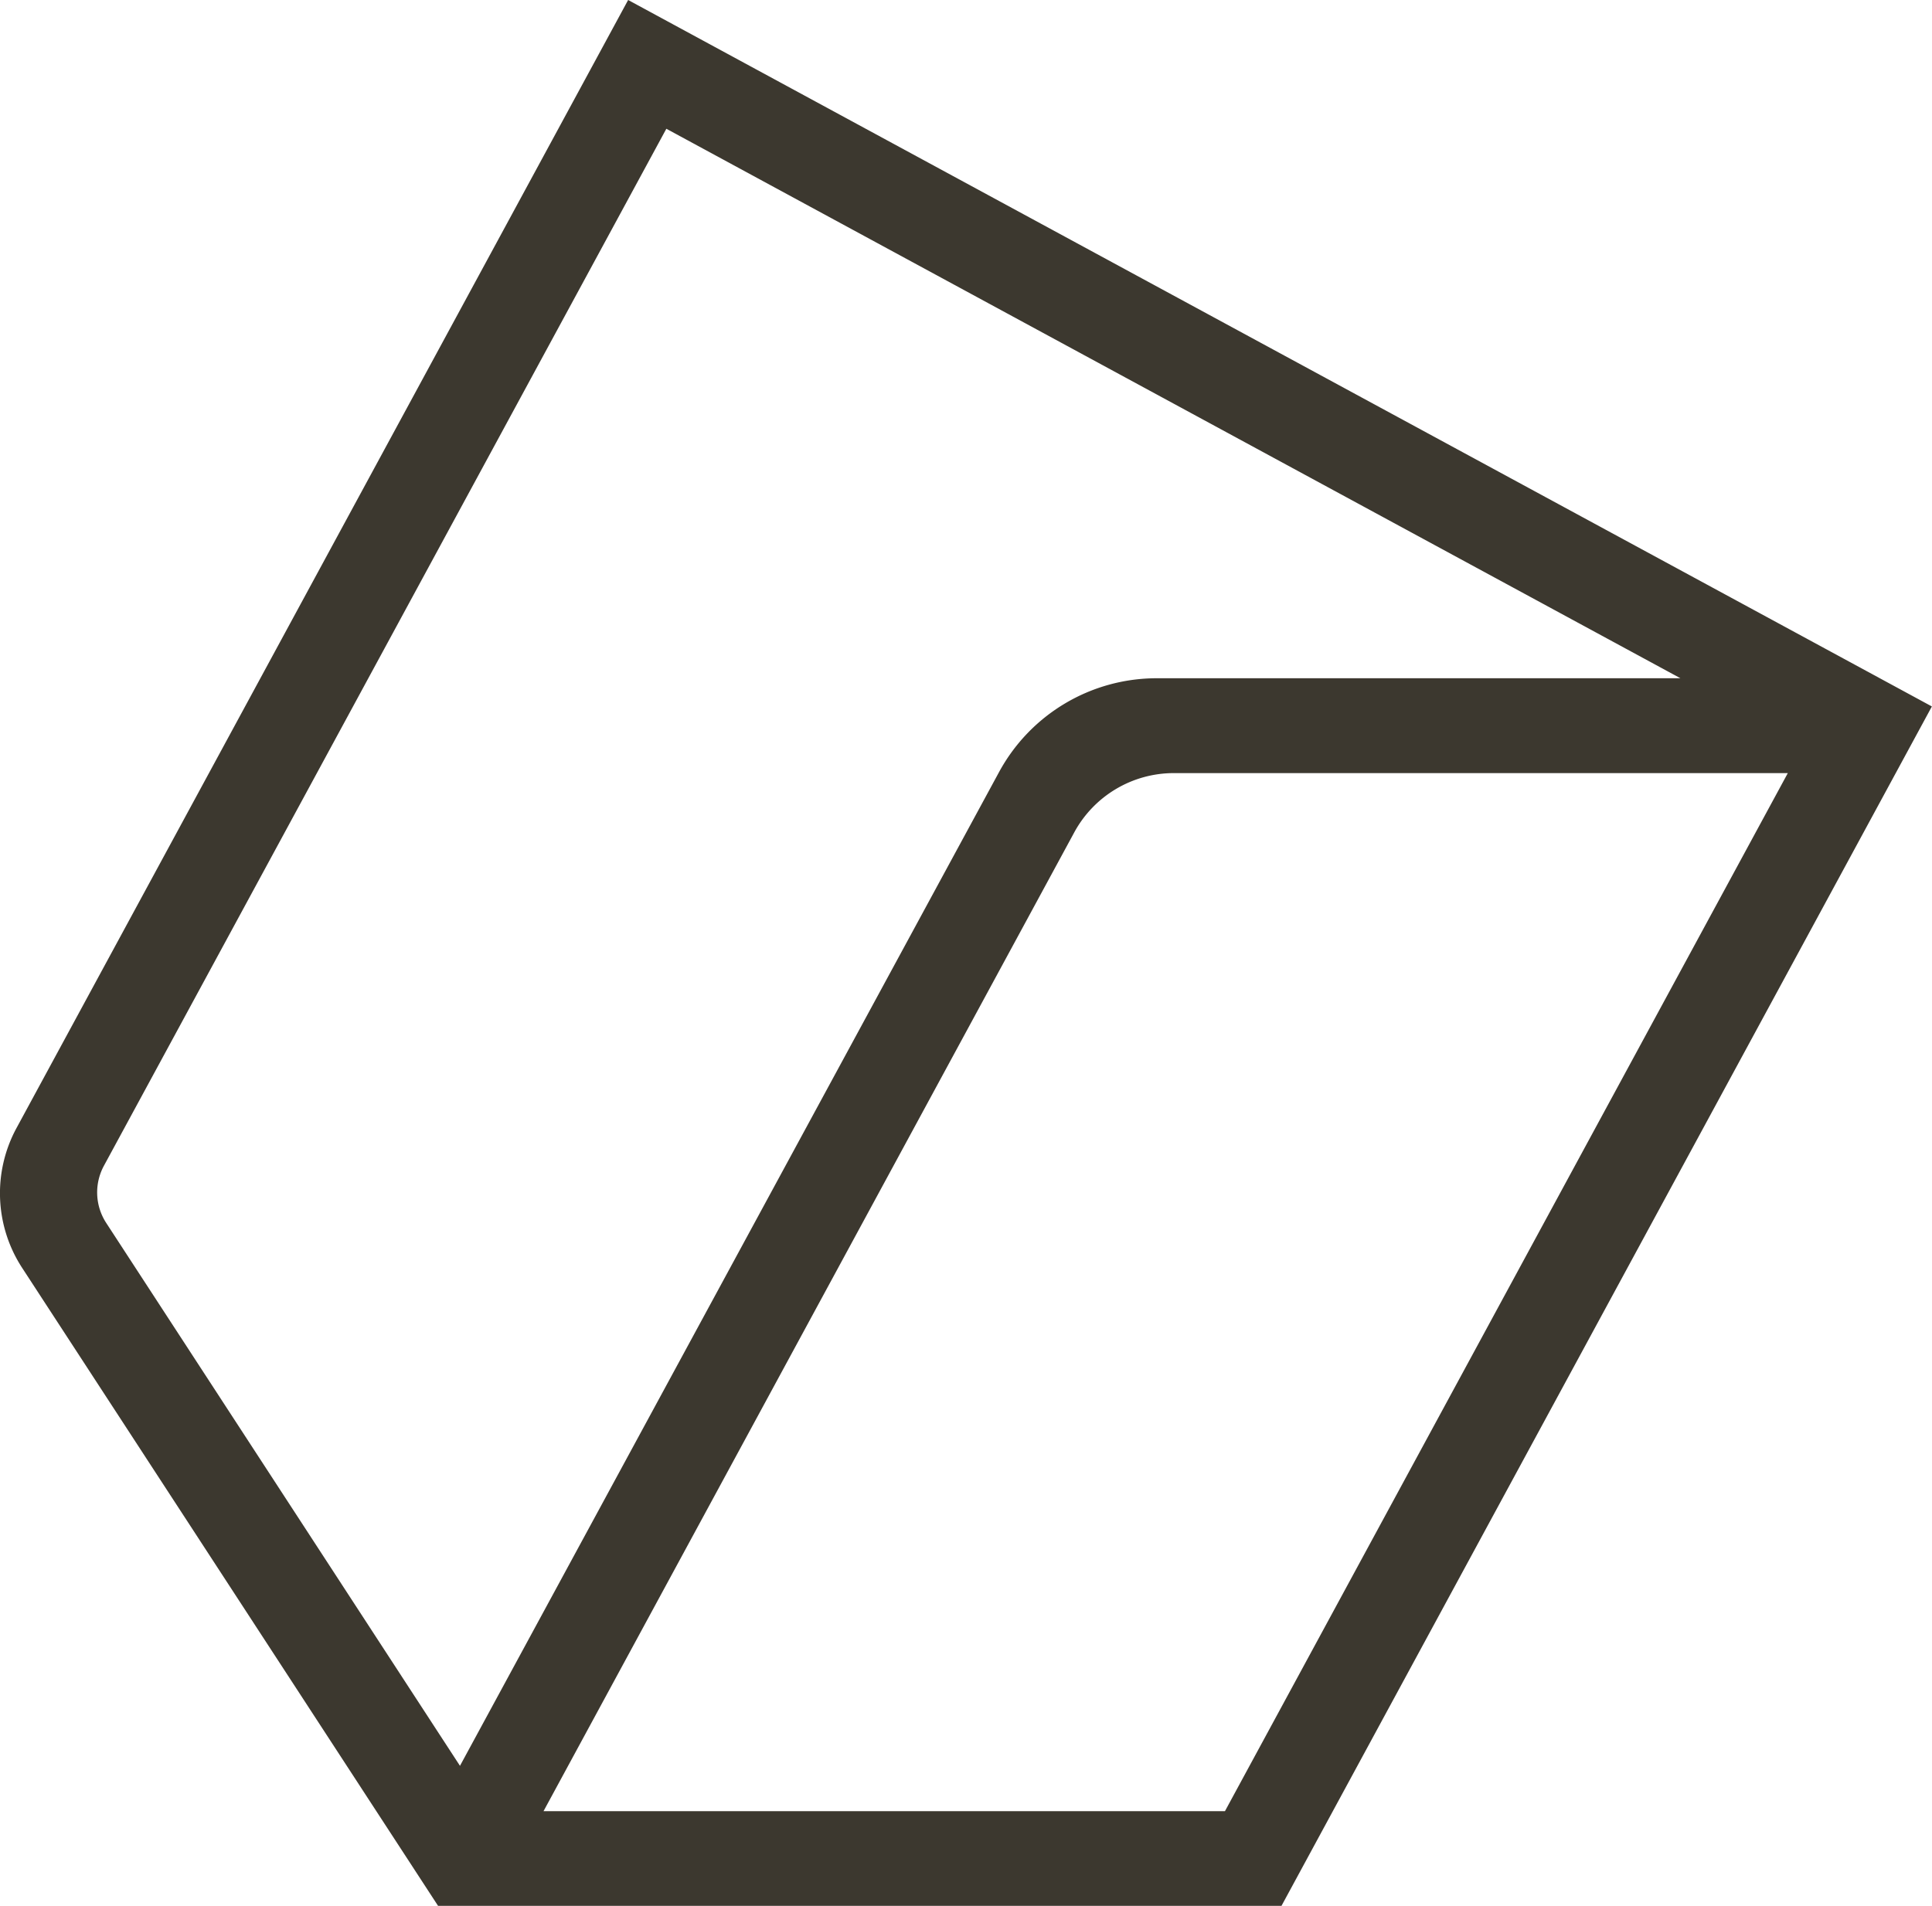 <svg id="Gruppe_1388" data-name="Gruppe 1388" xmlns="http://www.w3.org/2000/svg" xmlns:xlink="http://www.w3.org/1999/xlink" width="31.502" height="31.087" viewBox="0 0 31.502 31.087">
  <defs>
    <clipPath id="clip-path">
      <rect id="Rechteck_776" data-name="Rechteck 776" width="31.502" height="31.087" transform="translate(0 0)" fill="#3c382f"/>
    </clipPath>
  </defs>
  <g id="Gruppe_1387" data-name="Gruppe 1387" clip-path="url(#clip-path)">
    <path id="Pfad_1044" data-name="Pfad 1044" d="M10.242,0,.268,18.4a2.231,2.231,0,0,0,.094,2.28L7.143,31.084l13.752,0L31.5,11.522ZM1.732,19.946a.913.913,0,0,1-.037-.934L10.865,2.1,27.4,11.062l-8.539,0h0a2.924,2.924,0,0,0-2.572,1.532L7.5,28.8ZM19.973,29.54l-11.111,0,8.653-15.962a1.847,1.847,0,0,1,1.626-.969h0l10.01,0Z" fill="#3c382f"/>
  </g>
</svg>
